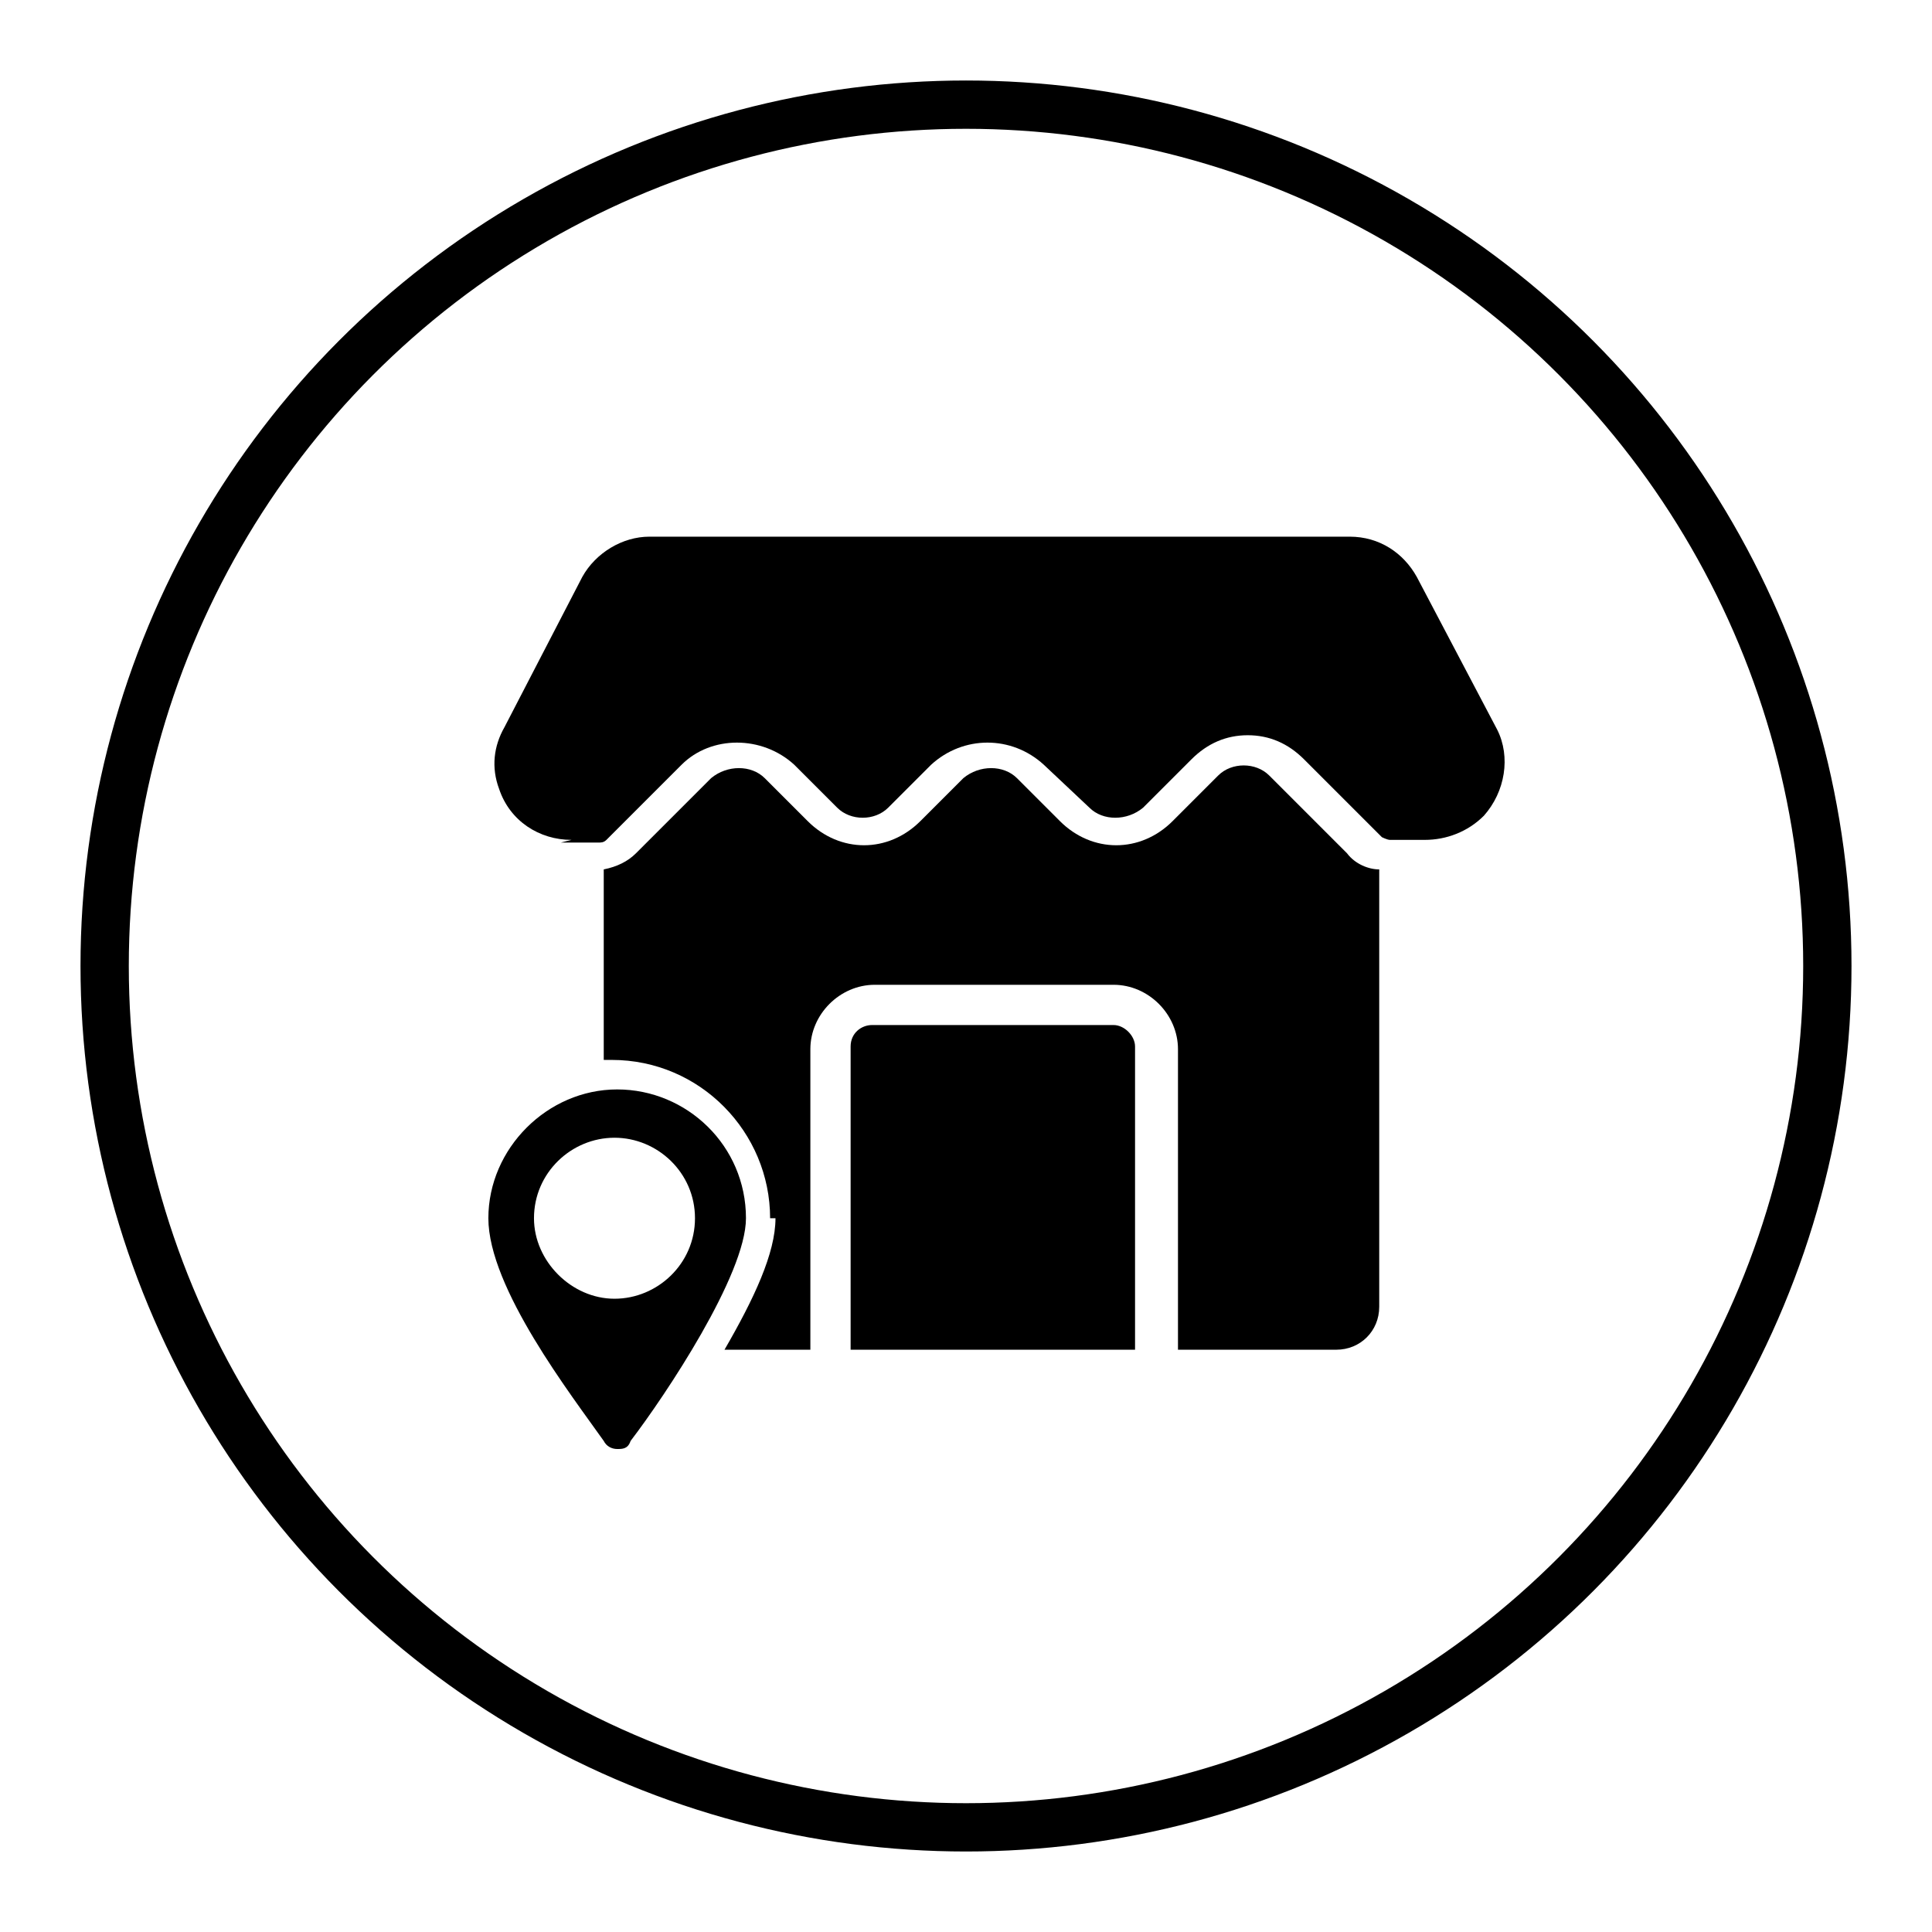 <?xml version="1.0" encoding="UTF-8"?>
<svg id="Layer_1" data-name="Layer 1" xmlns="http://www.w3.org/2000/svg" version="1.1" viewBox="0 0 72 72">
  <defs>
    <style>
      .cls-1 {
        fill: none;
        stroke: #000;
        stroke-miterlimit: 10;
        stroke-width: 1.8px;
      }

      .cls-2 {
        fill: #000;
        stroke-width: 0px;
      }
    </style>
  </defs>
  <circle class="cls-1" cx="36" cy="36" r="32.1"/>
  <g>
    <path class="cls-2" d="M32.5,38.2c-.4,0-.8.3-.8.8v11.3h10.6v-11.3c0-.4-.4-.8-.8-.8h-9Z"/>
    <path class="cls-2" d="M20.9,31.4h1.4c.1,0,.2,0,.3-.1l2.8-2.8c1.1-1.1,3-1.1,4.2,0l1.6,1.6c.5.5,1.4.5,1.9,0l1.6-1.6c1.2-1.1,3-1.1,4.2,0l1.7,1.6c.5.5,1.4.5,2,0l1.8-1.8c.6-.6,1.3-.9,2.1-.9s1.5.3,2.1.9l2.9,2.9c0,0,.2.1.3.1h1.3c.8,0,1.6-.3,2.2-.9.8-.9,1-2.2.5-3.2l-3-5.7c-.5-.9-1.4-1.5-2.5-1.5h-26.1c-1,0-2,.6-2.5,1.5l-2.9,5.6c-.4.7-.5,1.5-.2,2.3.4,1.2,1.5,1.9,2.7,1.9Z"/>
    <path class="cls-2" d="M28.9,45.4c0,1.3-.8,3-1.9,4.9h3.2v-11.2c0-1.3,1.1-2.4,2.4-2.4h8.9c1.3,0,2.4,1.1,2.4,2.4v11.2h5.9c.9,0,1.6-.7,1.6-1.6v-16.3c-.4,0-.9-.2-1.2-.6l-2.9-2.9c-.5-.5-1.4-.5-1.9,0l-1.7,1.7c-1.2,1.2-3,1.2-4.2,0l-1.6-1.6c-.5-.5-1.4-.5-2,0l-1.6,1.6c-1.2,1.2-3,1.2-4.2,0l-1.6-1.6c-.5-.5-1.4-.5-2,0l-2.8,2.8c-.3.3-.7.5-1.2.6v7.1c.1,0,.2,0,.3,0,3.3,0,5.9,2.7,5.9,5.9Z"/>
    <path class="cls-2" d="M27.8,45.4c0-2.7-2.2-4.8-4.8-4.8s-4.8,2.2-4.8,4.8,3.1,6.6,4.3,8.3c.1.2.3.3.5.3s.4,0,.5-.3c1.3-1.7,4.3-6.2,4.3-8.3ZM19.9,45.4c0-1.7,1.4-3,3-3s3,1.3,3,3-1.4,3-3,3-3-1.4-3-3Z"/>
  </g>
</svg>